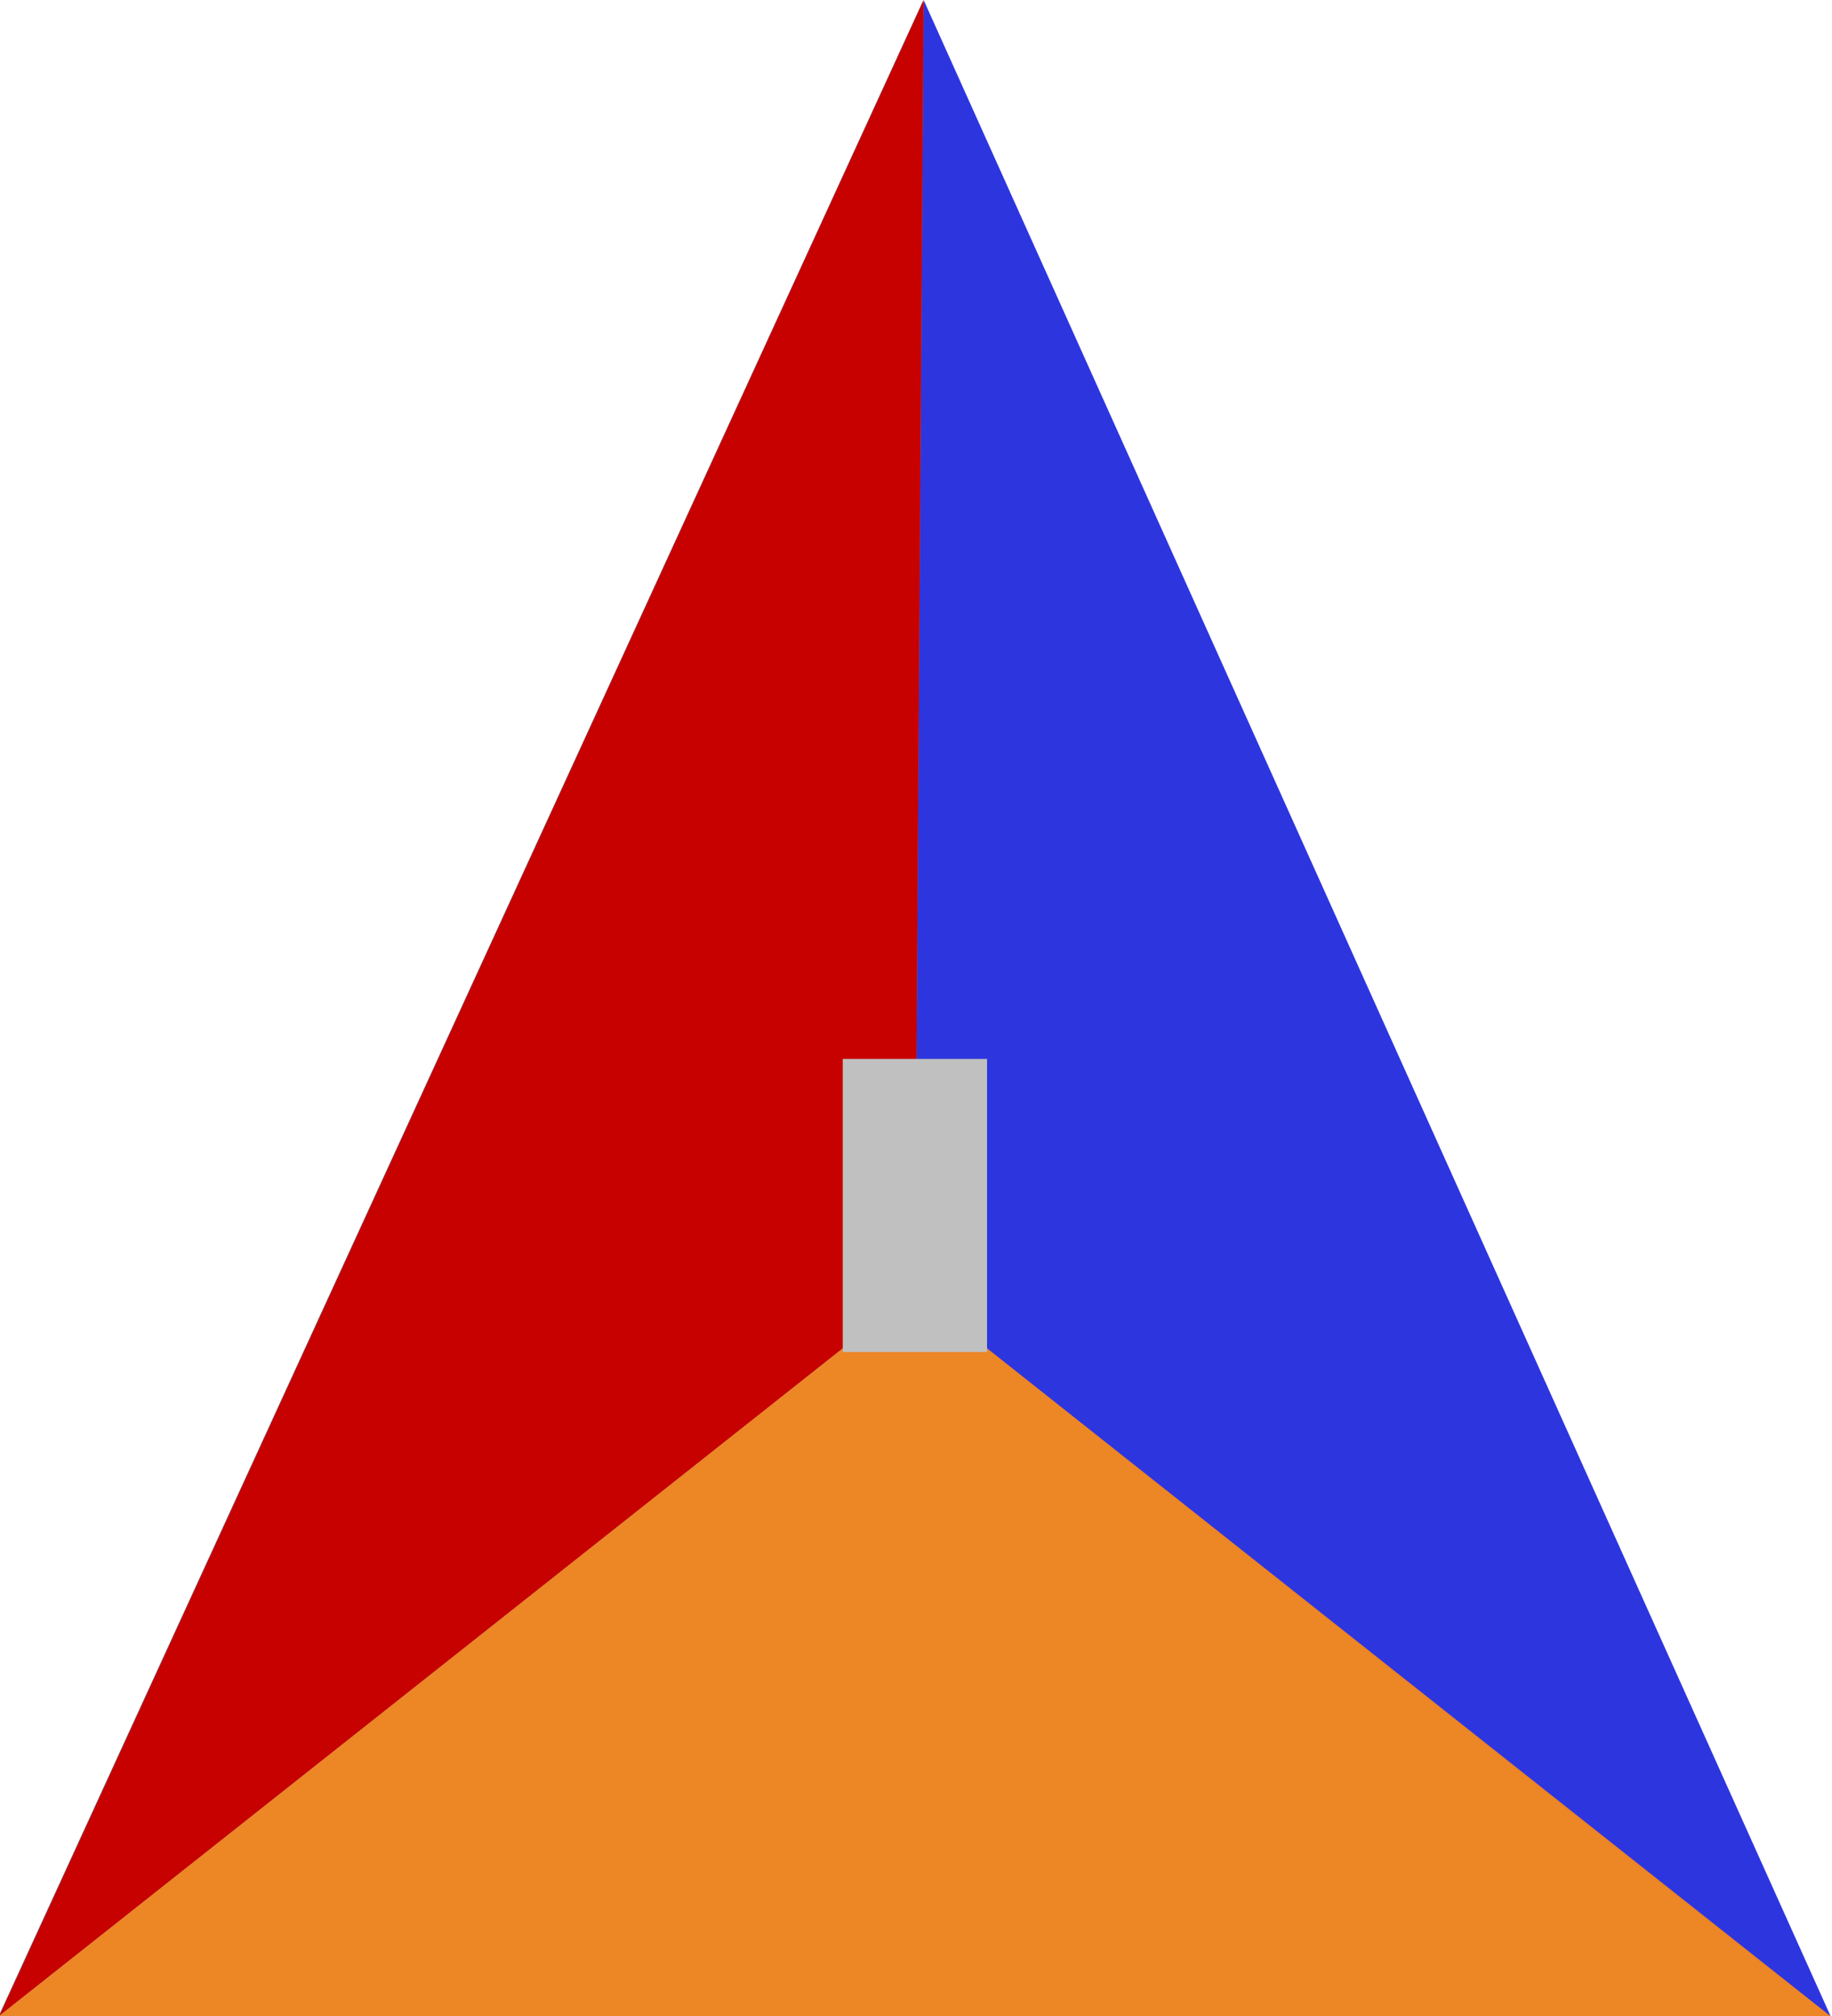 <svg xmlns:inkscape="http://www.inkscape.org/namespaces/inkscape" xmlns:sodipodi="http://sodipodi.sourceforge.net/DTD/sodipodi-0.dtd" xmlns="http://www.w3.org/2000/svg" xmlns:svg="http://www.w3.org/2000/svg" width="50mm" height="55mm" viewBox="0 0 50 55" id="svg1" inkscape:version="1.3.2 (091e20e, 2023-11-25, custom)" sodipodi:docname="logo_skyarth_8_web_favicon.svg" inkscape:export-filename="logo_skyarth_8_bckLight_web_en_350x165.png" inkscape:export-xdpi="71.120003" inkscape:export-ydpi="71.120003"><defs id="defs1"></defs><g inkscape:groupmode="layer" id="layer2" inkscape:label="Layer 2" transform="translate(-48.969,-6.967)"></g><g inkscape:label="Layer 1" inkscape:groupmode="layer" id="layer1" transform="translate(-48.969,-6.967)"><g id="g3"><g id="g1" transform="matrix(1.998,0,0,2.034,-45.56,-7.202)"><path sodipodi:type="star" style="opacity:0.5;fill:#002060;fill-opacity:1;stroke:none;stroke-width:0.1;stroke-dasharray:none;stroke-opacity:1" id="path2" inkscape:flatsided="false" sodipodi:sides="3" sodipodi:cx="64.999992" sodipodi:cy="0" sodipodi:r1="18.027756" sodipodi:r2="9.0138779" sodipodi:arg1="0.98279374" sodipodi:arg2="2.0299913" inkscape:rounded="0" inkscape:randomized="0" d="m 75,15 -13.995,-6.92 -13.995,-6.92 12.99,-8.66 12.99,-8.66 1.005,15.58 z" inkscape:transform-center-x="-2.6740279" inkscape:transform-center-y="-7.205823" transform="matrix(0.72,-0.443,0.351,0.896,13.037,53.795)"></path><path style="fill:#2d35df;fill-opacity:1;stroke:none;stroke-width:1.016;stroke-dasharray:none;stroke-opacity:1" d="M 72.319,34.011 C 72.11,33.899 59.81,24.285 59.81,24.285 L 59.929,6.967" id="path13"></path><path style="fill:#c70000;fill-opacity:1;stroke:none;stroke-width:1.016;stroke-dasharray:none;stroke-opacity:1" d="M 47.3,34.006 59.81,24.285 59.929,6.967" id="path14"></path><path style="fill:#f2851e;fill-opacity:0.953;stroke:none;stroke-width:1.016;stroke-dasharray:none;stroke-opacity:1" d="m 47.3,34.006 12.51,-9.721 12.51,9.726" id="path15"></path><path style="fill:#c0c0c0;fill-opacity:1;stroke:none;stroke-width:0.394;stroke-opacity:1" d="m 60.795,21.169 v 3.932 h -1.971 v -3.932 z" id="path5"></path></g></g></g></svg>